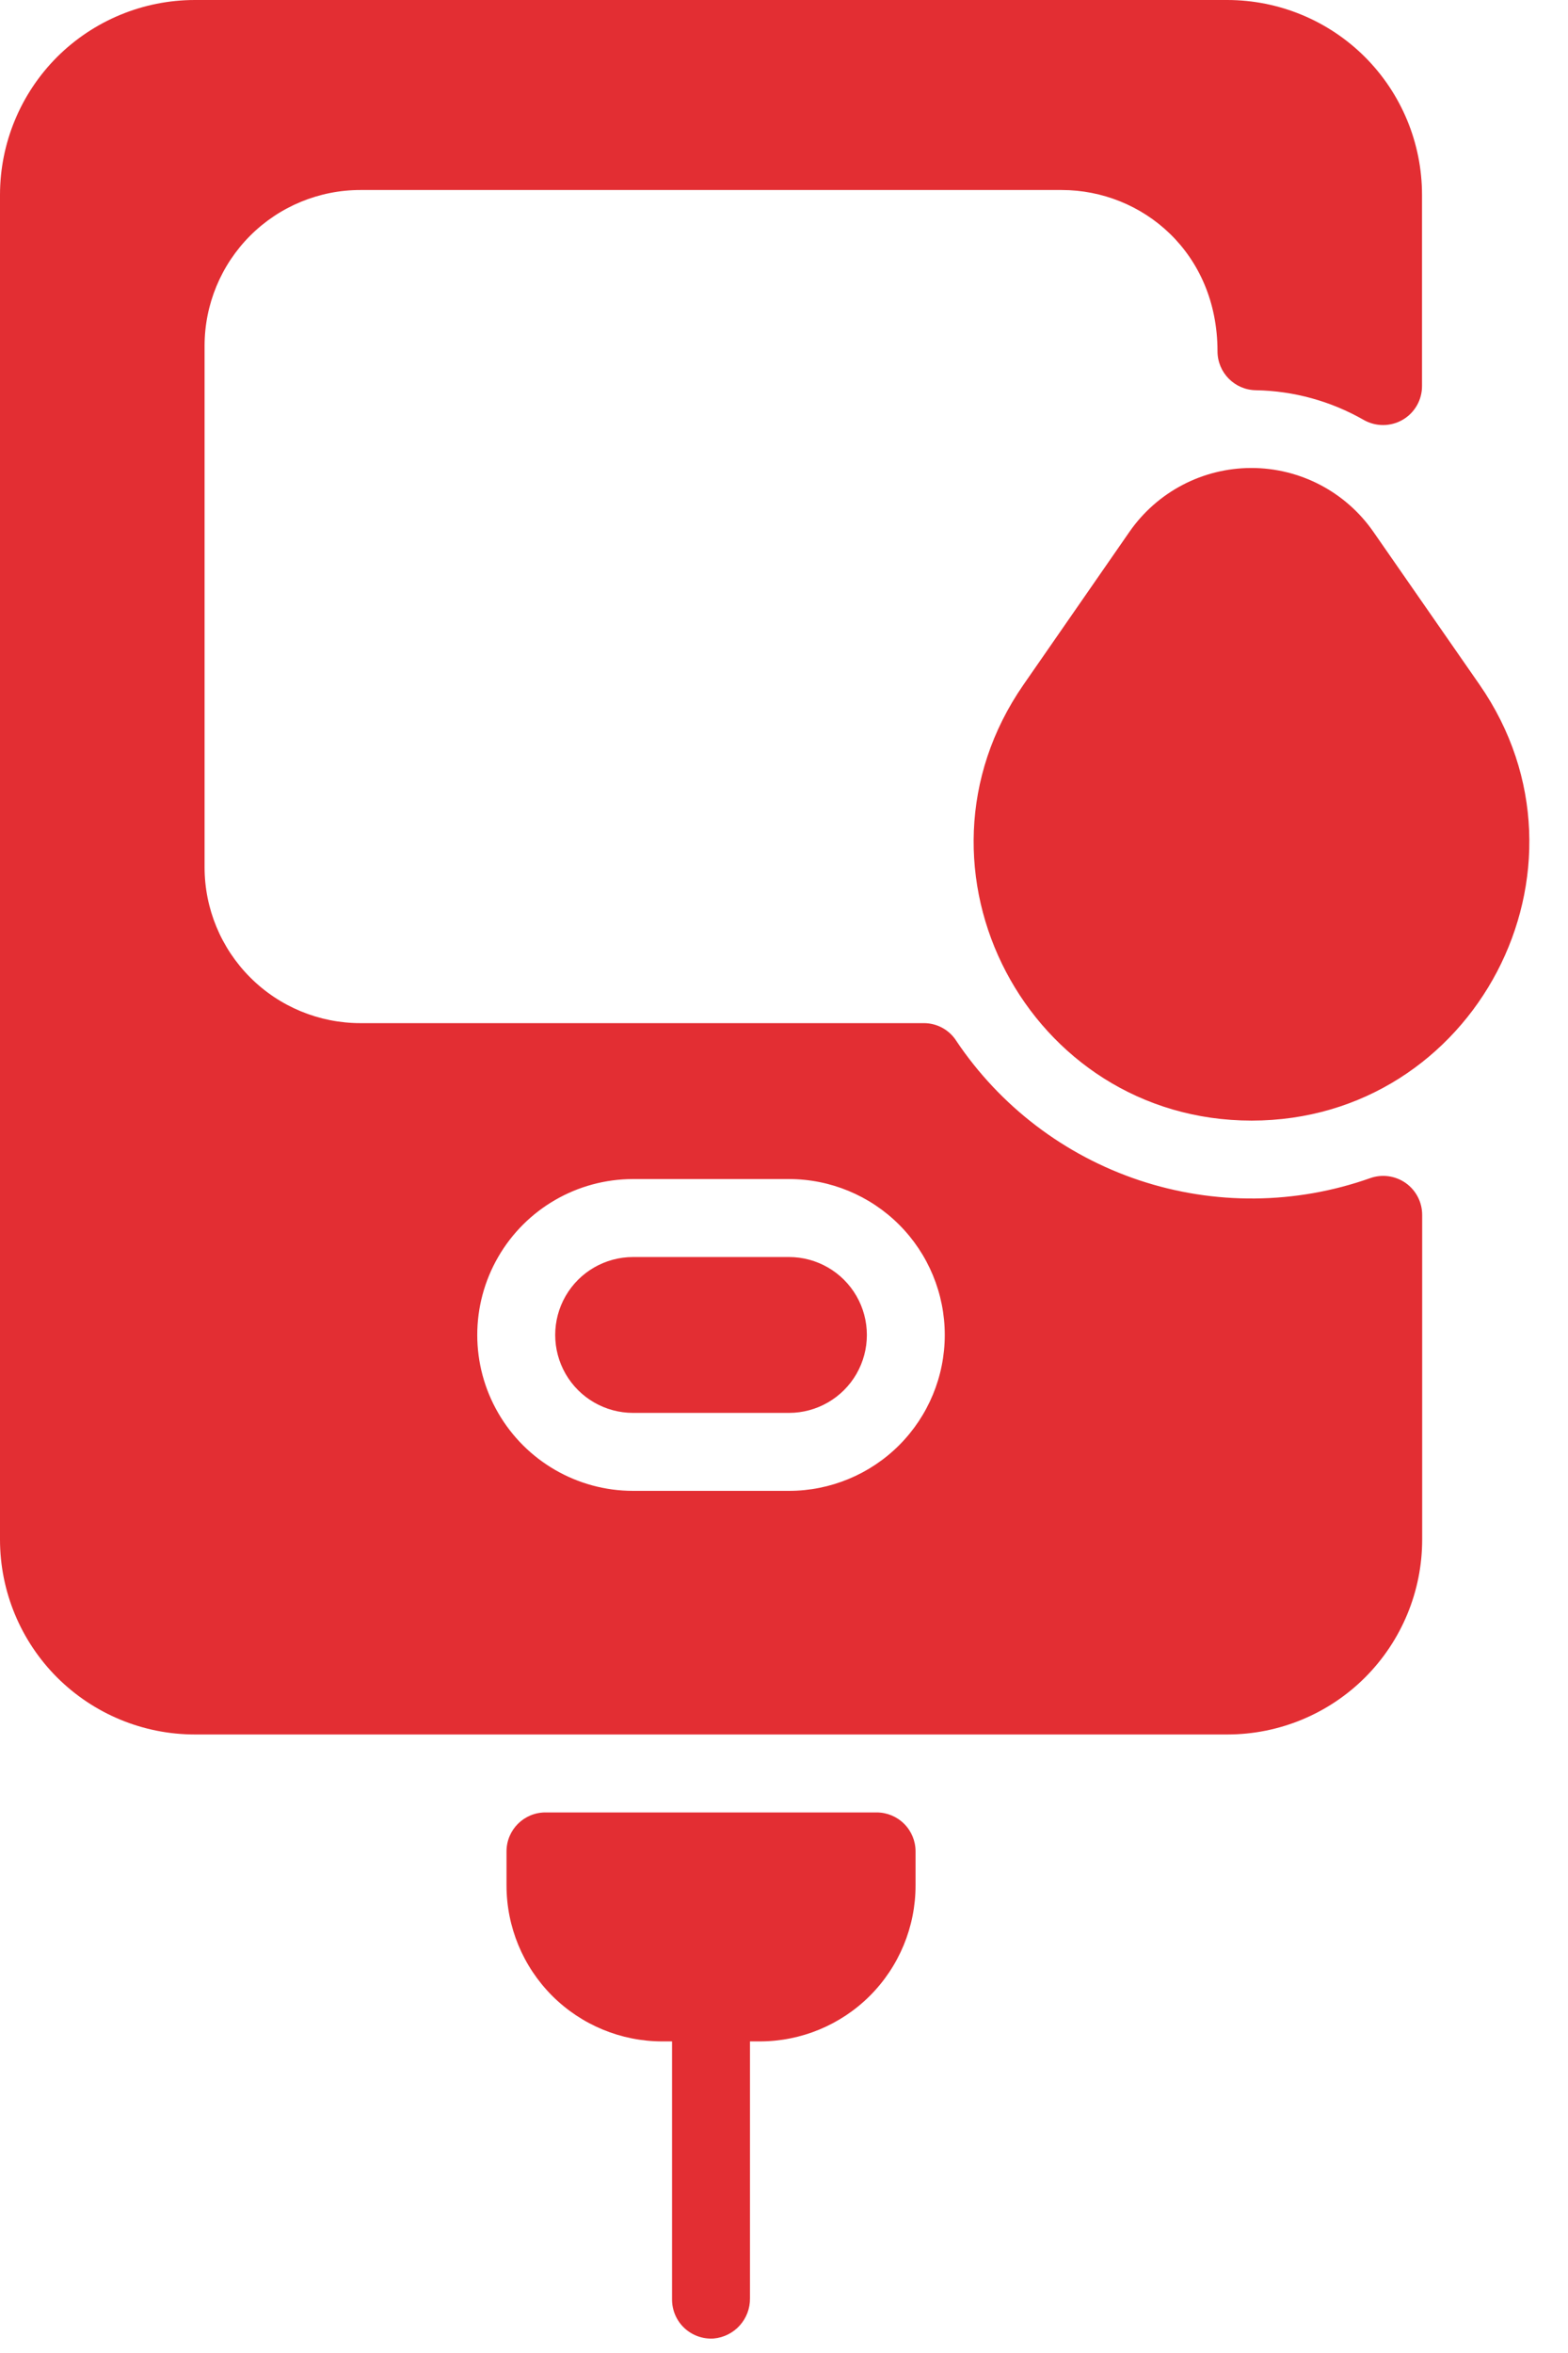 <svg width="30" height="45" viewBox="0 0 30 45" fill="none" xmlns="http://www.w3.org/2000/svg">
<path d="M17.517 35.407V36.059C17.517 36.85 17.203 37.608 16.644 38.168C16.085 38.727 15.326 39.041 14.536 39.041H14.349V43.954C14.354 44.353 14.051 44.688 13.653 44.723C13.447 44.736 13.245 44.664 13.094 44.523C12.943 44.382 12.858 44.184 12.858 43.977V39.041H12.672C11.882 39.041 11.123 38.727 10.564 38.168C10.005 37.608 9.691 36.85 9.691 36.059V35.407C9.691 34.995 10.024 34.662 10.436 34.662H16.772C16.97 34.662 17.159 34.74 17.299 34.88C17.439 35.02 17.517 35.209 17.517 35.407V35.407ZM15.095 24.04H12.113C11.58 24.04 11.088 24.324 10.822 24.785C10.556 25.246 10.556 25.814 10.822 26.276C11.088 26.737 11.58 27.021 12.113 27.021H15.095C15.627 27.021 16.12 26.737 16.386 26.276C16.652 25.814 16.652 25.246 16.386 24.785C16.12 24.324 15.627 24.04 15.095 24.04ZM18.293 19.901C19.134 21.157 20.368 22.097 21.802 22.574C23.236 23.05 24.788 23.036 26.213 22.532C26.442 22.45 26.695 22.485 26.894 22.624C27.092 22.764 27.21 22.991 27.21 23.234V29.444C27.21 30.432 26.817 31.38 26.119 32.079C25.42 32.778 24.472 33.171 23.483 33.171H3.727C2.739 33.171 1.791 32.778 1.091 32.079C0.393 31.38 0 30.432 0 29.444V3.727C0 2.739 0.393 1.791 1.091 1.091C1.791 0.393 2.739 0 3.727 0H23.48C24.469 0 25.417 0.393 26.116 1.091C26.815 1.791 27.207 2.739 27.207 3.727V7.38C27.209 7.646 27.068 7.893 26.839 8.027C26.61 8.161 26.326 8.163 26.095 8.033C25.465 7.672 24.755 7.476 24.029 7.463C23.622 7.458 23.294 7.126 23.294 6.718C23.294 4.833 21.858 3.634 20.312 3.634H6.895C6.105 3.634 5.346 3.948 4.787 4.507C4.228 5.066 3.914 5.825 3.914 6.615V16.585C3.914 17.376 4.228 18.134 4.787 18.693C5.346 19.253 6.105 19.567 6.895 19.567H17.68C17.927 19.568 18.157 19.693 18.293 19.9L18.293 19.901ZM18.076 25.53C18.076 24.74 17.762 23.981 17.203 23.422C16.644 22.863 15.885 22.549 15.095 22.549H12.113C11.048 22.549 10.064 23.117 9.531 24.04C8.998 24.962 8.998 26.099 9.531 27.021C10.064 27.944 11.048 28.512 12.113 28.512H15.095C15.885 28.512 16.644 28.198 17.203 27.639C17.762 27.079 18.076 26.321 18.076 25.53ZM28.309 13.096L26.276 10.17C25.745 9.406 24.873 8.95 23.943 8.95C23.012 8.95 22.141 9.406 21.61 10.17L19.581 13.096C17.138 16.622 19.68 21.431 23.947 21.431C28.213 21.431 30.748 16.616 28.309 13.096Z" fill="#E32E33"/>
</svg>
